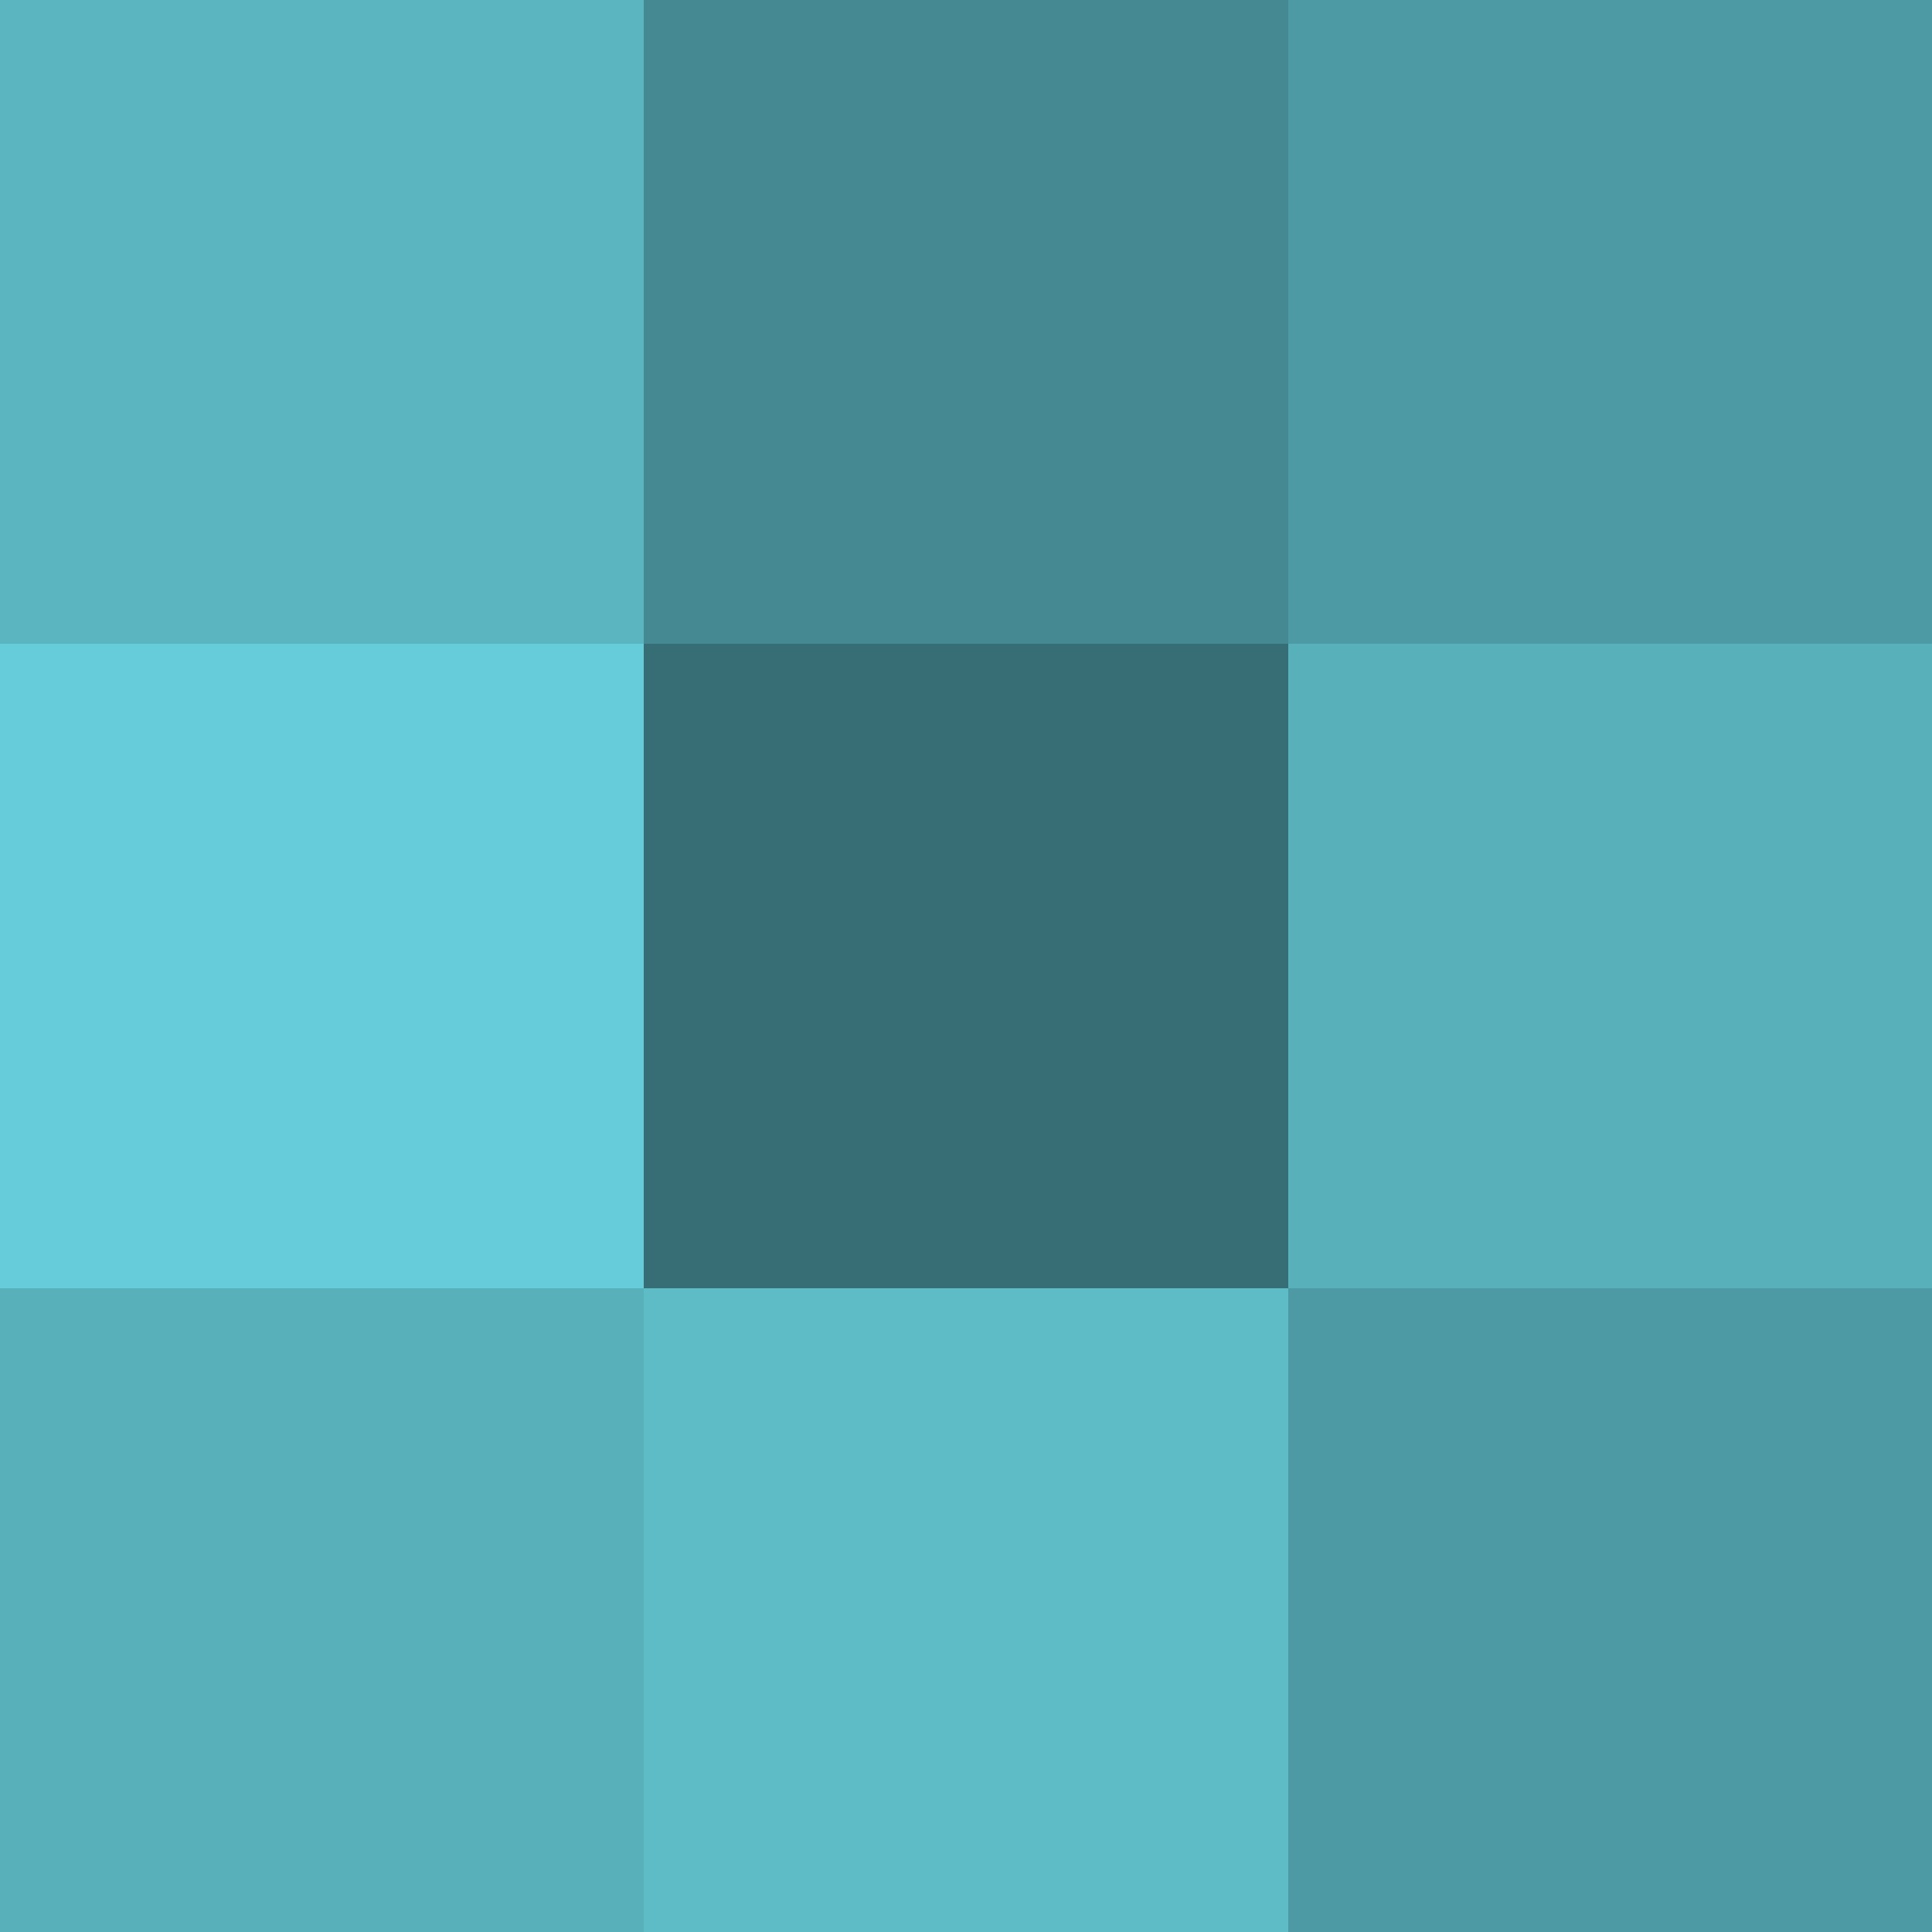 <svg xmlns="http://www.w3.org/2000/svg" width="300" height="300" shape-rendering="crispEdges"><path fill="#376e75" d="M100 100h100v100H100z"/><path fill="#458992" d="M100 0h100v100H100z"/><path fill="#4d9aa4" d="M200 0h100v100H200zm0 200h100v100H200z"/><path fill="#58b0ba" d="M200 100h100v100H200zM0 200h100v100H0z"/><path fill="#5bb5c0" d="M0 0h100v100H0z"/><path fill="#5ebcc6" d="M100 200h100v100H100z"/><path fill="#66ccda" d="M0 100h100v100H0z"/></svg>
